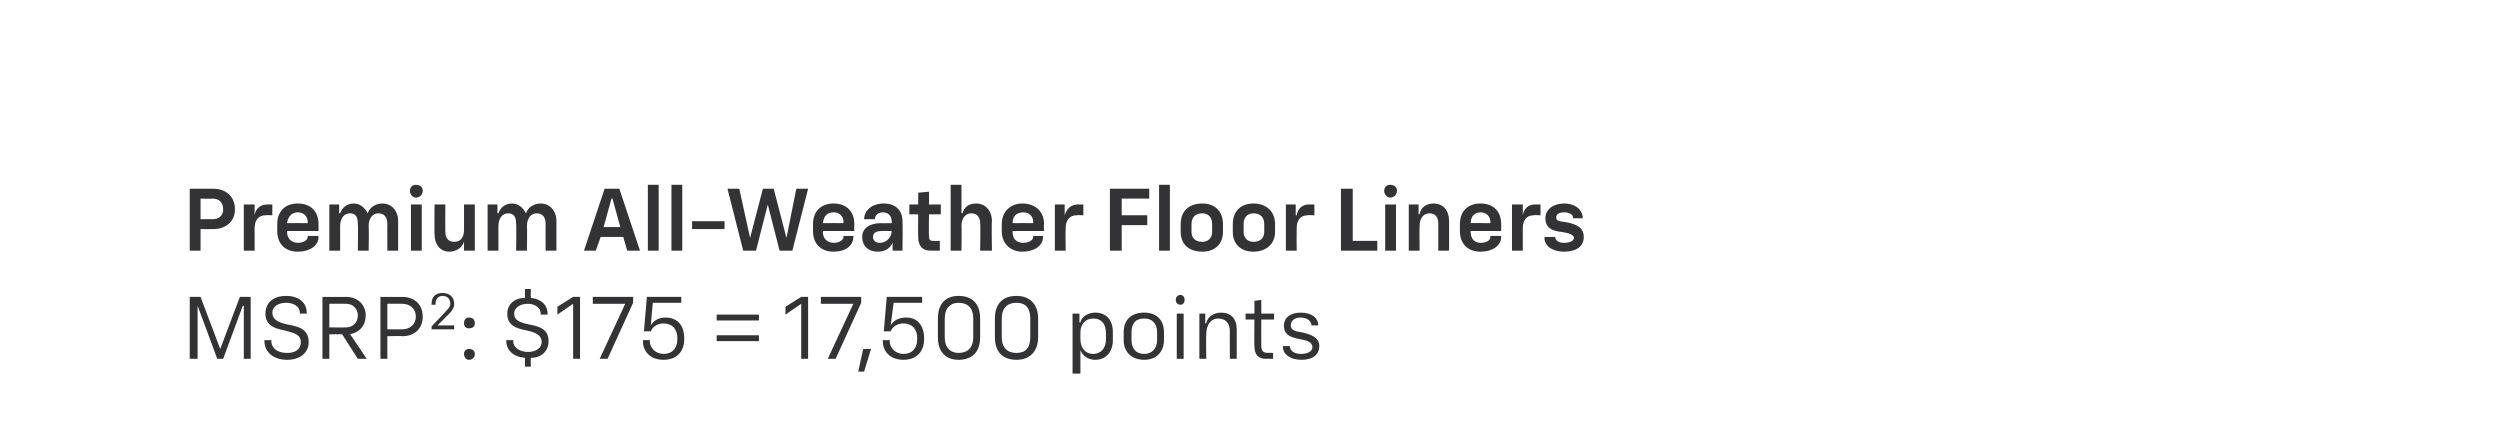 <?xml version="1.0" standalone="no"?><!DOCTYPE svg PUBLIC "-//W3C//DTD SVG 1.1//EN" "http://www.w3.org/Graphics/SVG/1.1/DTD/svg11.dtd"><svg xmlns="http://www.w3.org/2000/svg" version="1.1" width="254.3px" height="44px" viewBox="0 0 254.3 44">  <desc>￼ Premium All Weather Floor Liners MSRP2: $175 = 17,500 points</desc>  <defs/>  <g id="Polygon61750">    <path d="M 19.3 30.2 L 20.4 30.2 L 22.4 35.5 L 22.4 35.5 L 24.4 30.2 L 25.5 30.2 L 25.5 36.5 L 24.8 36.5 L 24.8 31.1 L 24.7 31.1 L 22.7 36.5 L 22.1 36.5 L 20.1 31.1 L 20.1 31.1 L 20.1 36.5 L 19.3 36.5 L 19.3 30.2 Z M 26.9 34.7 C 26.87 34.71 26.9 34.6 26.9 34.6 L 27.6 34.6 C 27.6 34.6 27.62 34.73 27.6 34.7 C 27.6 35.4 28.2 35.9 29.2 35.9 C 30.1 35.9 30.6 35.5 30.6 34.8 C 30.6 34.1 30.1 33.9 28.9 33.6 C 27.9 33.4 27 33.1 27 31.9 C 27 30.8 27.8 30.1 29.1 30.1 C 30.4 30.1 31.2 30.8 31.2 31.8 C 31.24 31.78 31.2 31.9 31.2 31.9 L 30.5 31.9 C 30.5 31.9 30.52 31.8 30.5 31.8 C 30.5 31.2 29.9 30.8 29.1 30.8 C 28.3 30.8 27.7 31.2 27.7 31.8 C 27.7 32.5 28.3 32.8 29.2 33 C 30.4 33.2 31.4 33.5 31.4 34.8 C 31.4 35.9 30.5 36.6 29.2 36.6 C 27.8 36.6 26.9 35.8 26.9 34.7 Z M 32.8 30.2 C 32.8 30.2 35.23 30.21 35.2 30.2 C 36.4 30.2 37.2 31 37.2 32.1 C 37.2 33.1 36.6 33.8 35.6 34 C 35.62 33.96 37.3 36.5 37.3 36.5 L 36.4 36.5 L 34.8 34 L 33.5 34 L 33.5 36.5 L 32.8 36.5 L 32.8 30.2 Z M 35.2 33.3 C 35.9 33.3 36.4 32.8 36.4 32.1 C 36.4 31.4 35.9 30.9 35.2 30.9 C 35.16 30.88 33.5 30.9 33.5 30.9 L 33.5 33.3 C 33.5 33.3 35.16 33.33 35.2 33.3 Z M 38.7 30.2 C 38.7 30.2 40.95 30.21 40.9 30.2 C 42.2 30.2 43 31 43 32.2 C 43 33.4 42.2 34.2 40.9 34.2 C 40.95 34.16 39.4 34.2 39.4 34.2 L 39.4 36.5 L 38.7 36.5 L 38.7 30.2 Z M 40.9 33.5 C 41.7 33.5 42.3 33 42.3 32.2 C 42.3 31.4 41.7 30.9 40.9 30.9 C 40.9 30.88 39.4 30.9 39.4 30.9 L 39.4 33.5 C 39.4 33.5 40.9 33.49 40.9 33.5 Z M 43.9 33.2 C 43.9 33.2 45.41 31.64 45.4 31.6 C 45.6 31.4 45.8 31.2 45.8 30.9 C 45.8 30.9 45.8 30.9 45.8 30.9 C 45.8 30.4 45.5 30.1 45 30.1 C 44.6 30.1 44.3 30.4 44.3 30.9 C 44.27 30.92 44.3 31 44.3 31 L 43.9 31 C 43.9 31 43.85 30.92 43.9 30.9 C 43.9 30.2 44.3 29.8 45 29.8 C 45.7 29.8 46.2 30.2 46.2 30.9 C 46.2 30.9 46.2 30.9 46.2 30.9 C 46.2 31.3 46 31.6 45.7 31.9 C 45.68 31.91 44.5 33.1 44.5 33.1 L 44.5 33.1 L 46.2 33.1 L 46.2 33.5 L 43.9 33.5 L 43.9 33.2 Z M 47.2 32.9 C 47.2 32.5 47.4 32.3 47.7 32.3 C 48.1 32.3 48.3 32.5 48.3 32.9 C 48.3 33.2 48.1 33.4 47.7 33.4 C 47.4 33.4 47.2 33.2 47.2 32.9 Z M 47.7 35.5 C 48.1 35.5 48.3 35.7 48.3 36 C 48.3 36.3 48.1 36.6 47.7 36.6 C 47.4 36.6 47.2 36.3 47.2 36 C 47.2 35.7 47.4 35.5 47.7 35.5 Z M 53.4 36.4 C 52.2 36.3 51.5 35.6 51.5 34.7 C 51.5 34.65 51.5 34.6 51.5 34.6 L 52.2 34.6 C 52.2 34.6 52.24 34.67 52.2 34.7 C 52.2 35.3 52.8 35.8 53.7 35.8 C 54.5 35.8 55.1 35.4 55.1 34.8 C 55.1 34.1 54.5 33.8 53.5 33.6 C 52.5 33.4 51.6 33.1 51.6 31.9 C 51.6 31 52.3 30.3 53.4 30.3 C 53.38 30.27 53.4 29.4 53.4 29.4 L 54 29.4 C 54 29.4 53.97 30.28 54 30.3 C 55 30.4 55.7 31 55.7 31.9 C 55.7 31.85 55.7 32 55.7 32 L 55 32 C 55 32 54.99 31.87 55 31.9 C 55 31.3 54.4 30.9 53.7 30.9 C 52.9 30.9 52.3 31.3 52.3 31.9 C 52.3 32.6 52.9 32.8 53.8 33 C 54.9 33.2 55.8 33.5 55.8 34.7 C 55.8 35.7 55.1 36.4 54 36.4 C 53.97 36.44 54 37.3 54 37.3 L 53.4 37.3 C 53.4 37.3 53.38 36.43 53.4 36.4 Z M 58.3 30.9 L 56.7 32 L 56.7 31.2 L 58.3 30.2 L 59 30.2 L 59 36.5 L 58.3 36.5 L 58.3 30.9 Z M 63.6 30.9 L 60.3 30.9 L 60.3 30.2 L 64.4 30.2 L 64.4 30.8 L 61.8 36.5 L 61 36.5 L 63.6 30.9 Z M 65.4 34.7 C 65.39 34.66 65.4 34.6 65.4 34.6 L 66.1 34.6 C 66.1 34.6 66.12 34.66 66.1 34.7 C 66.1 35.4 66.7 36 67.5 36 C 68.4 36 68.9 35.4 68.9 34.5 C 68.9 34.5 68.9 34.4 68.9 34.4 C 68.9 33.5 68.4 32.9 67.5 32.9 C 66.9 32.9 66.4 33.2 66.2 33.7 C 66.2 33.71 65.5 33.7 65.5 33.7 L 65.8 30.2 L 69.3 30.2 L 69.3 30.8 L 66.4 30.8 L 66.2 33.1 C 66.2 33.1 66.24 33.06 66.2 33.1 C 66.5 32.6 67 32.3 67.7 32.3 C 68.9 32.3 69.6 33.1 69.6 34.4 C 69.6 34.4 69.6 34.5 69.6 34.5 C 69.6 35.8 68.8 36.6 67.5 36.6 C 66.2 36.6 65.4 35.8 65.4 34.7 Z M 72.9 32 L 77.2 32 L 77.2 32.6 L 72.9 32.6 L 72.9 32 Z M 72.9 34.1 L 77.2 34.1 L 77.2 34.7 L 72.9 34.7 L 72.9 34.1 Z M 81.5 30.9 L 79.9 32 L 79.9 31.2 L 81.5 30.2 L 82.2 30.2 L 82.2 36.5 L 81.5 36.5 L 81.5 30.9 Z M 86.8 30.9 L 83.5 30.9 L 83.5 30.2 L 87.6 30.2 L 87.6 30.8 L 85 36.5 L 84.2 36.5 L 86.8 30.9 Z M 87.8 35.5 L 88.6 35.5 L 87.9 37.8 L 87.3 37.8 L 87.8 35.5 Z M 89.8 34.7 C 89.8 34.66 89.8 34.6 89.8 34.6 L 90.5 34.6 C 90.5 34.6 90.53 34.66 90.5 34.7 C 90.5 35.4 91.1 36 91.9 36 C 92.8 36 93.3 35.4 93.3 34.5 C 93.3 34.5 93.3 34.4 93.3 34.4 C 93.3 33.5 92.8 32.9 91.9 32.9 C 91.3 32.9 90.8 33.2 90.6 33.7 C 90.61 33.71 89.9 33.7 89.9 33.7 L 90.2 30.2 L 93.8 30.2 L 93.8 30.8 L 90.9 30.8 L 90.6 33.1 C 90.6 33.1 90.65 33.06 90.6 33.1 C 90.9 32.6 91.4 32.3 92.2 32.3 C 93.3 32.3 94 33.1 94 34.4 C 94 34.4 94 34.5 94 34.5 C 94 35.8 93.2 36.6 91.9 36.6 C 90.6 36.6 89.8 35.8 89.8 34.7 Z M 95.4 34.3 C 95.4 34.3 95.4 32.4 95.4 32.4 C 95.4 30.9 96.2 30.1 97.5 30.1 C 98.9 30.1 99.7 30.9 99.7 32.4 C 99.7 32.4 99.7 34.3 99.7 34.3 C 99.7 35.8 98.9 36.6 97.5 36.6 C 96.2 36.6 95.4 35.8 95.4 34.3 Z M 97.5 35.9 C 98.4 35.9 99 35.4 99 34.3 C 99 34.3 99 32.4 99 32.4 C 99 31.3 98.4 30.8 97.5 30.8 C 96.7 30.8 96.1 31.3 96.1 32.4 C 96.1 32.4 96.1 34.3 96.1 34.3 C 96.1 35.4 96.7 35.9 97.5 35.9 Z M 101.2 34.3 C 101.2 34.3 101.2 32.4 101.2 32.4 C 101.2 30.9 102 30.1 103.4 30.1 C 104.7 30.1 105.6 30.9 105.6 32.4 C 105.6 32.4 105.6 34.3 105.6 34.3 C 105.6 35.8 104.7 36.6 103.4 36.6 C 102 36.6 101.2 35.8 101.2 34.3 Z M 103.4 35.9 C 104.3 35.9 104.8 35.4 104.8 34.3 C 104.8 34.3 104.8 32.4 104.8 32.4 C 104.8 31.3 104.3 30.8 103.4 30.8 C 102.5 30.8 101.9 31.3 101.9 32.4 C 101.9 32.4 101.9 34.3 101.9 34.3 C 101.9 35.4 102.5 35.9 103.4 35.9 Z M 109.1 31.9 L 109.8 31.9 L 109.8 32.8 C 109.8 32.8 109.85 32.8 109.9 32.8 C 110 32.2 110.7 31.8 111.4 31.8 C 112.5 31.8 113.2 32.5 113.2 33.8 C 113.2 33.8 113.2 34.6 113.2 34.6 C 113.2 35.8 112.5 36.6 111.4 36.6 C 110.7 36.6 110.1 36.2 109.9 35.6 C 109.88 35.56 109.9 35.6 109.9 35.6 L 109.9 38 L 109.1 38 L 109.1 31.9 Z M 111.2 36 C 112 36 112.5 35.4 112.5 34.5 C 112.5 34.5 112.5 33.9 112.5 33.9 C 112.5 32.9 112 32.4 111.2 32.4 C 110.4 32.4 109.9 33 109.9 33.8 C 109.9 33.8 109.9 34.5 109.9 34.5 C 109.9 35.4 110.4 36 111.2 36 Z M 114.3 34.6 C 114.3 34.6 114.3 33.8 114.3 33.8 C 114.3 32.5 115.1 31.8 116.4 31.8 C 117.6 31.8 118.4 32.5 118.4 33.8 C 118.4 33.8 118.4 34.6 118.4 34.6 C 118.4 35.8 117.6 36.6 116.4 36.6 C 115.1 36.6 114.3 35.8 114.3 34.6 Z M 116.4 36 C 117.2 36 117.7 35.4 117.7 34.6 C 117.7 34.6 117.7 33.8 117.7 33.8 C 117.7 32.9 117.2 32.4 116.4 32.4 C 115.5 32.4 115.1 32.9 115.1 33.8 C 115.1 33.8 115.1 34.6 115.1 34.6 C 115.1 35.4 115.5 36 116.4 36 Z M 119.7 31.9 L 120.4 31.9 L 120.4 36.5 L 119.7 36.5 L 119.7 31.9 Z M 120.1 30 C 120.3 30 120.5 30.2 120.5 30.5 C 120.5 30.8 120.3 31 120.1 31 C 119.8 31 119.6 30.8 119.6 30.5 C 119.6 30.2 119.8 30 120.1 30 Z M 122 31.9 L 122.6 31.9 L 122.6 32.9 C 122.6 32.9 122.66 32.88 122.7 32.9 C 122.8 32.2 123.5 31.8 124.2 31.8 C 125.2 31.8 125.8 32.4 125.8 33.5 C 125.8 33.53 125.8 36.5 125.8 36.5 L 125.1 36.5 C 125.1 36.5 125.09 33.65 125.1 33.7 C 125.1 32.9 124.7 32.4 123.9 32.4 C 123.2 32.4 122.7 33 122.7 34 C 122.67 34.01 122.7 36.5 122.7 36.5 L 122 36.5 L 122 31.9 Z M 127.6 35.2 C 127.57 35.23 127.6 32.5 127.6 32.5 L 126.7 32.5 L 126.7 31.9 L 127.6 31.9 L 127.6 30.6 L 128.3 30.5 L 128.3 31.9 L 129.6 31.9 L 129.6 32.5 L 128.3 32.5 C 128.3 32.5 128.28 35.19 128.3 35.2 C 128.3 35.7 128.5 35.9 129 35.9 C 128.96 35.87 129.5 35.9 129.5 35.9 L 129.5 36.5 C 129.5 36.5 128.84 36.5 128.8 36.5 C 128 36.5 127.6 36.1 127.6 35.2 Z M 130.5 35.3 C 130.49 35.25 130.5 35.2 130.5 35.2 L 131.2 35.2 C 131.2 35.2 131.17 35.23 131.2 35.2 C 131.2 35.7 131.7 36 132.3 36 C 133.1 36 133.5 35.7 133.5 35.3 C 133.5 34.8 132.9 34.6 132.2 34.5 C 131.3 34.3 130.6 34.1 130.6 33.1 C 130.6 32.3 131.3 31.8 132.3 31.8 C 133.5 31.8 134.1 32.4 134.1 33.1 C 134.09 33.11 134.1 33.1 134.1 33.1 L 133.4 33.1 C 133.4 33.1 133.42 33.09 133.4 33.1 C 133.4 32.7 133 32.3 132.3 32.3 C 131.7 32.3 131.3 32.6 131.3 33.1 C 131.3 33.5 131.6 33.7 132.4 33.8 C 133.3 34 134.2 34.3 134.2 35.2 C 134.2 36.1 133.5 36.6 132.4 36.6 C 131.2 36.6 130.5 36 130.5 35.3 Z " stroke="none" fill="#333234"/>  </g>  <g id="Polygon61749">    <path d="M 19.3 19.2 C 19.3 19.2 21.7 19.21 21.7 19.2 C 23 19.2 23.9 20 23.9 21.3 C 23.9 22.5 23 23.3 21.7 23.3 C 21.7 23.32 20.4 23.3 20.4 23.3 L 20.4 25.5 L 19.3 25.5 L 19.3 19.2 Z M 21.6 22.3 C 22.3 22.3 22.7 21.9 22.7 21.3 C 22.7 20.6 22.3 20.2 21.6 20.2 C 21.62 20.24 20.4 20.2 20.4 20.2 L 20.4 22.3 C 20.4 22.3 21.62 22.28 21.6 22.3 Z M 24.8 20.8 L 25.9 20.8 L 25.9 21.9 C 25.9 21.9 25.89 21.91 25.9 21.9 C 26 21.2 26.5 20.8 27.2 20.8 C 27.15 20.8 27.7 20.8 27.7 20.8 L 27.7 21.9 C 27.7 21.9 27.02 21.86 27 21.9 C 26.3 21.9 25.9 22.4 25.9 23.2 C 25.91 23.24 25.9 25.5 25.9 25.5 L 24.8 25.5 L 24.8 20.8 Z M 28.2 23.5 C 28.2 23.5 28.2 22.8 28.2 22.8 C 28.2 21.5 29 20.7 30.3 20.7 C 31.6 20.7 32.4 21.5 32.4 22.8 C 32.39 22.81 32.4 23.5 32.4 23.5 L 29.2 23.5 C 29.2 23.5 29.24 23.61 29.2 23.6 C 29.2 24.3 29.7 24.7 30.3 24.7 C 30.9 24.7 31.3 24.4 31.3 24.1 C 31.3 24.09 31.3 24 31.3 24 L 32.4 24 C 32.4 24 32.35 24.08 32.4 24.1 C 32.4 25 31.5 25.6 30.3 25.6 C 29 25.6 28.2 24.8 28.2 23.5 Z M 31.3 22.7 C 31.3 22.7 31.32 22.63 31.3 22.6 C 31.3 22 30.9 21.6 30.3 21.6 C 29.7 21.6 29.3 22 29.2 22.7 C 29.24 22.68 31.3 22.7 31.3 22.7 Z M 36.4 22.8 C 36.4 22.1 36.2 21.7 35.6 21.7 C 35 21.7 34.6 22.2 34.6 23 C 34.59 23 34.6 25.5 34.6 25.5 L 33.5 25.5 L 33.5 20.8 L 34.5 20.8 L 34.5 21.7 C 34.5 21.7 34.59 21.68 34.6 21.7 C 34.8 21.1 35.3 20.7 36 20.7 C 36.6 20.7 37.1 21.1 37.4 21.7 C 37.4 21.7 37.4 21.7 37.4 21.7 C 37.6 21.1 38.2 20.7 38.9 20.7 C 39.8 20.7 40.5 21.4 40.5 22.5 C 40.49 22.53 40.5 25.5 40.5 25.5 L 39.4 25.5 C 39.4 25.5 39.39 22.78 39.4 22.8 C 39.4 22.1 39.1 21.7 38.5 21.7 C 37.9 21.7 37.5 22.2 37.5 23 C 37.54 23 37.5 25.5 37.5 25.5 L 36.4 25.5 C 36.4 25.5 36.44 22.78 36.4 22.8 Z M 41.8 20.8 L 42.9 20.8 L 42.9 25.5 L 41.8 25.5 L 41.8 20.8 Z M 42.3 18.8 C 42.7 18.8 43 19 43 19.4 C 43 19.8 42.7 20.1 42.3 20.1 C 42 20.1 41.7 19.8 41.7 19.4 C 41.7 19 42 18.8 42.3 18.8 Z M 48.3 25.5 L 47.2 25.5 L 47.2 24.6 C 47.2 24.6 47.2 24.57 47.2 24.6 C 47 25.2 46.4 25.6 45.7 25.6 C 44.8 25.6 44.2 24.9 44.2 23.8 C 44.18 23.82 44.2 20.8 44.2 20.8 L 45.3 20.8 C 45.3 20.8 45.28 23.59 45.3 23.6 C 45.3 24.2 45.6 24.6 46.2 24.6 C 46.8 24.6 47.2 24.2 47.2 23.4 C 47.19 23.35 47.2 20.8 47.2 20.8 L 48.3 20.8 L 48.3 25.5 Z M 52.5 22.8 C 52.5 22.1 52.3 21.7 51.7 21.7 C 51.1 21.7 50.7 22.2 50.7 23 C 50.7 23 50.7 25.5 50.7 25.5 L 49.6 25.5 L 49.6 20.8 L 50.6 20.8 L 50.6 21.7 C 50.6 21.7 50.7 21.68 50.7 21.7 C 50.9 21.1 51.4 20.7 52.1 20.7 C 52.7 20.7 53.2 21.1 53.5 21.7 C 53.5 21.7 53.5 21.7 53.5 21.7 C 53.7 21.1 54.3 20.7 55 20.7 C 55.9 20.7 56.6 21.4 56.6 22.5 C 56.59 22.53 56.6 25.5 56.6 25.5 L 55.5 25.5 C 55.5 25.5 55.49 22.78 55.5 22.8 C 55.5 22.1 55.2 21.7 54.6 21.7 C 54 21.7 53.6 22.2 53.6 23 C 53.64 23 53.6 25.5 53.6 25.5 L 52.5 25.5 C 52.5 25.5 52.54 22.78 52.5 22.8 Z M 61.5 19.2 L 63 19.2 L 65.1 25.5 L 63.8 25.5 L 63.4 24.1 L 61.1 24.1 L 60.6 25.5 L 59.4 25.5 L 61.5 19.2 Z M 63.1 23.1 L 62.3 20.2 L 62.2 20.2 L 61.4 23.1 L 63.1 23.1 Z M 65.9 18.8 L 67 18.8 L 67 25.5 L 65.9 25.5 L 65.9 18.8 Z M 68.3 18.8 L 69.4 18.8 L 69.4 25.5 L 68.3 25.5 L 68.3 18.8 Z M 70.4 22.5 L 73.7 22.5 L 73.7 23.3 L 70.4 23.3 L 70.4 22.5 Z M 74 19.2 L 75.2 19.2 L 76.3 24.2 L 76.3 24.2 L 77.6 19.2 L 78.7 19.2 L 80 24.2 L 80 24.2 L 81 19.2 L 82.2 19.2 L 80.6 25.5 L 79.3 25.5 L 78.1 20.8 L 78.1 20.8 L 76.9 25.5 L 75.6 25.5 L 74 19.2 Z M 82.7 23.5 C 82.7 23.5 82.7 22.8 82.7 22.8 C 82.7 21.5 83.5 20.7 84.8 20.7 C 86.1 20.7 86.9 21.5 86.9 22.8 C 86.88 22.81 86.9 23.5 86.9 23.5 L 83.7 23.5 C 83.7 23.5 83.73 23.61 83.7 23.6 C 83.7 24.3 84.2 24.7 84.8 24.7 C 85.4 24.7 85.8 24.4 85.8 24.1 C 85.8 24.09 85.8 24 85.8 24 L 86.8 24 C 86.8 24 86.85 24.08 86.8 24.1 C 86.8 25 86 25.6 84.8 25.6 C 83.5 25.6 82.7 24.8 82.7 23.5 Z M 85.8 22.7 C 85.8 22.7 85.81 22.63 85.8 22.6 C 85.8 22 85.4 21.6 84.8 21.6 C 84.1 21.6 83.8 22 83.7 22.7 C 83.73 22.68 85.8 22.7 85.8 22.7 Z M 87.7 24.1 C 87.7 23.2 88.5 22.7 89.6 22.7 C 89.56 22.72 90.7 22.7 90.7 22.7 C 90.7 22.7 90.75 22.46 90.7 22.5 C 90.7 22 90.4 21.6 89.8 21.6 C 89.3 21.6 89 21.9 89 22.3 C 88.97 22.3 89 22.3 89 22.3 L 87.9 22.3 C 87.9 22.3 87.91 22.29 87.9 22.3 C 87.9 21.4 88.7 20.7 89.9 20.7 C 91.1 20.7 91.8 21.4 91.8 22.5 C 91.84 22.53 91.8 25.5 91.8 25.5 L 90.8 25.5 L 90.8 24.7 C 90.8 24.7 90.77 24.68 90.8 24.7 C 90.5 25.3 90 25.6 89.3 25.6 C 88.3 25.6 87.7 25 87.7 24.1 Z M 89.5 24.7 C 90.2 24.7 90.7 24.1 90.7 23.5 C 90.75 23.54 90.7 23.5 90.7 23.5 C 90.7 23.5 89.69 23.48 89.7 23.5 C 89.1 23.5 88.8 23.7 88.8 24.1 C 88.8 24.5 89.1 24.7 89.5 24.7 Z M 93.4 24.1 C 93.37 24.09 93.4 21.8 93.4 21.8 L 92.5 21.8 L 92.5 20.8 L 93.4 20.8 L 93.4 19.6 L 94.5 19.5 L 94.5 20.8 L 95.7 20.8 L 95.7 21.8 L 94.5 21.8 C 94.5 21.8 94.46 24.02 94.5 24 C 94.5 24.4 94.6 24.5 94.9 24.5 C 94.94 24.53 95.6 24.5 95.6 24.5 L 95.6 25.5 C 95.6 25.5 94.74 25.5 94.7 25.5 C 93.8 25.5 93.4 25 93.4 24.1 Z M 96.7 18.8 L 97.8 18.8 L 97.8 21.7 C 97.8 21.7 97.86 21.66 97.9 21.7 C 98.1 21 98.6 20.7 99.3 20.7 C 100.2 20.7 100.9 21.4 100.9 22.5 C 100.85 22.5 100.9 25.5 100.9 25.5 L 99.7 25.5 C 99.7 25.5 99.75 22.73 99.7 22.7 C 99.7 22.1 99.4 21.7 98.8 21.7 C 98.2 21.7 97.8 22.2 97.8 23 C 97.84 22.97 97.8 25.5 97.8 25.5 L 96.7 25.5 L 96.7 18.8 Z M 101.9 23.5 C 101.9 23.5 101.9 22.8 101.9 22.8 C 101.9 21.5 102.8 20.7 104 20.7 C 105.3 20.7 106.2 21.5 106.2 22.8 C 106.16 22.81 106.2 23.5 106.2 23.5 L 103 23.5 C 103 23.5 103.01 23.61 103 23.6 C 103 24.3 103.4 24.7 104.1 24.7 C 104.7 24.7 105.1 24.4 105.1 24.1 C 105.07 24.09 105.1 24 105.1 24 L 106.1 24 C 106.1 24 106.13 24.08 106.1 24.1 C 106.1 25 105.2 25.6 104 25.6 C 102.8 25.6 101.9 24.8 101.9 23.5 Z M 105.1 22.7 C 105.1 22.7 105.09 22.63 105.1 22.6 C 105.1 22 104.7 21.6 104.1 21.6 C 103.4 21.6 103 22 103 22.7 C 103.01 22.68 105.1 22.7 105.1 22.7 Z M 107.3 20.8 L 108.3 20.8 L 108.3 21.9 C 108.3 21.9 108.35 21.91 108.3 21.9 C 108.5 21.2 109 20.8 109.6 20.8 C 109.61 20.8 110.2 20.8 110.2 20.8 L 110.2 21.9 C 110.2 21.9 109.47 21.86 109.5 21.9 C 108.8 21.9 108.4 22.4 108.4 23.2 C 108.37 23.24 108.4 25.5 108.4 25.5 L 107.3 25.5 L 107.3 20.8 Z M 112.9 19.2 L 116.9 19.2 L 116.9 20.2 L 114.1 20.2 L 114.1 21.9 L 116.7 21.9 L 116.7 22.9 L 114.1 22.9 L 114.1 25.5 L 112.9 25.5 L 112.9 19.2 Z M 117.9 18.8 L 119 18.8 L 119 25.5 L 117.9 25.5 L 117.9 18.8 Z M 120.1 23.6 C 120.1 23.6 120.1 22.8 120.1 22.8 C 120.1 21.5 120.9 20.7 122.3 20.7 C 123.6 20.7 124.4 21.5 124.4 22.8 C 124.4 22.8 124.4 23.6 124.4 23.6 C 124.4 24.8 123.6 25.6 122.3 25.6 C 120.9 25.6 120.1 24.8 120.1 23.6 Z M 122.3 24.6 C 122.9 24.6 123.3 24.2 123.3 23.6 C 123.3 23.6 123.3 22.8 123.3 22.8 C 123.3 22.1 122.9 21.7 122.3 21.7 C 121.6 21.7 121.2 22.1 121.2 22.8 C 121.2 22.8 121.2 23.6 121.2 23.6 C 121.2 24.2 121.6 24.6 122.3 24.6 Z M 125.4 23.6 C 125.4 23.6 125.4 22.8 125.4 22.8 C 125.4 21.5 126.2 20.7 127.5 20.7 C 128.8 20.7 129.7 21.5 129.7 22.8 C 129.7 22.8 129.7 23.6 129.7 23.6 C 129.7 24.8 128.8 25.6 127.5 25.6 C 126.2 25.6 125.4 24.8 125.4 23.6 Z M 127.5 24.6 C 128.2 24.6 128.6 24.2 128.6 23.6 C 128.6 23.6 128.6 22.8 128.6 22.8 C 128.6 22.1 128.2 21.7 127.5 21.7 C 126.9 21.7 126.5 22.1 126.5 22.8 C 126.5 22.8 126.5 23.6 126.5 23.6 C 126.5 24.2 126.9 24.6 127.5 24.6 Z M 130.8 20.8 L 131.8 20.8 L 131.8 21.9 C 131.8 21.9 131.87 21.91 131.9 21.9 C 132 21.2 132.5 20.8 133.1 20.8 C 133.13 20.8 133.7 20.8 133.7 20.8 L 133.7 21.9 C 133.7 21.9 132.99 21.86 133 21.9 C 132.3 21.9 131.9 22.4 131.9 23.2 C 131.88 23.24 131.9 25.5 131.9 25.5 L 130.8 25.5 L 130.8 20.8 Z M 136.4 19.2 L 137.6 19.2 L 137.6 24.5 L 140.1 24.5 L 140.1 25.5 L 136.4 25.5 L 136.4 19.2 Z M 140.9 20.8 L 142 20.8 L 142 25.5 L 140.9 25.5 L 140.9 20.8 Z M 141.4 18.8 C 141.8 18.8 142.1 19 142.1 19.4 C 142.1 19.8 141.8 20.1 141.4 20.1 C 141.1 20.1 140.8 19.8 140.8 19.4 C 140.8 19 141.1 18.8 141.4 18.8 Z M 143.3 20.8 L 144.3 20.8 L 144.3 21.8 C 144.3 21.8 144.37 21.75 144.4 21.8 C 144.5 21.1 145.1 20.7 145.8 20.7 C 146.8 20.7 147.4 21.4 147.4 22.5 C 147.39 22.5 147.4 25.5 147.4 25.5 L 146.3 25.5 C 146.3 25.5 146.29 22.73 146.3 22.7 C 146.3 22.1 146 21.7 145.4 21.7 C 144.8 21.7 144.4 22.2 144.4 23 C 144.38 22.97 144.4 25.5 144.4 25.5 L 143.3 25.5 L 143.3 20.8 Z M 148.5 23.5 C 148.5 23.5 148.5 22.8 148.5 22.8 C 148.5 21.5 149.3 20.7 150.6 20.7 C 151.9 20.7 152.7 21.5 152.7 22.8 C 152.7 22.81 152.7 23.5 152.7 23.5 L 149.6 23.5 C 149.6 23.5 149.55 23.61 149.6 23.6 C 149.6 24.3 150 24.7 150.6 24.7 C 151.3 24.7 151.6 24.4 151.6 24.1 C 151.61 24.09 151.6 24 151.6 24 L 152.7 24 C 152.7 24 152.66 24.08 152.7 24.1 C 152.7 25 151.8 25.6 150.6 25.6 C 149.3 25.6 148.5 24.8 148.5 23.5 Z M 151.6 22.7 C 151.6 22.7 151.63 22.63 151.6 22.6 C 151.6 22 151.2 21.6 150.6 21.6 C 150 21.6 149.6 22 149.6 22.7 C 149.55 22.68 151.6 22.7 151.6 22.7 Z M 153.8 20.8 L 154.9 20.8 L 154.9 21.9 C 154.9 21.9 154.89 21.91 154.9 21.9 C 155 21.2 155.5 20.8 156.1 20.8 C 156.15 20.8 156.7 20.8 156.7 20.8 L 156.7 21.9 C 156.7 21.9 156.01 21.86 156 21.9 C 155.3 21.9 154.9 22.4 154.9 23.2 C 154.91 23.24 154.9 25.5 154.9 25.5 L 153.8 25.5 L 153.8 20.8 Z M 157.1 24.2 C 157.15 24.16 157.1 24.1 157.1 24.1 L 158.2 24.1 C 158.2 24.1 158.19 24.12 158.2 24.1 C 158.2 24.5 158.6 24.7 159.1 24.7 C 159.7 24.7 160.1 24.5 160.1 24.2 C 160.1 23.9 159.6 23.7 158.9 23.6 C 157.9 23.5 157.2 23.2 157.2 22.2 C 157.2 21.3 158 20.7 159.1 20.7 C 160.3 20.7 161 21.4 161 22.2 C 161.03 22.17 161 22.2 161 22.2 L 160 22.2 C 160 22.2 160 22.13 160 22.1 C 160 21.8 159.6 21.6 159.1 21.6 C 158.6 21.6 158.3 21.8 158.3 22.1 C 158.3 22.4 158.4 22.5 159.3 22.6 C 160.3 22.8 161.1 23.1 161.1 24.1 C 161.1 25.1 160.3 25.6 159.1 25.6 C 157.9 25.6 157.1 25 157.1 24.2 Z " stroke="none" fill="#333234"/>  </g></svg>